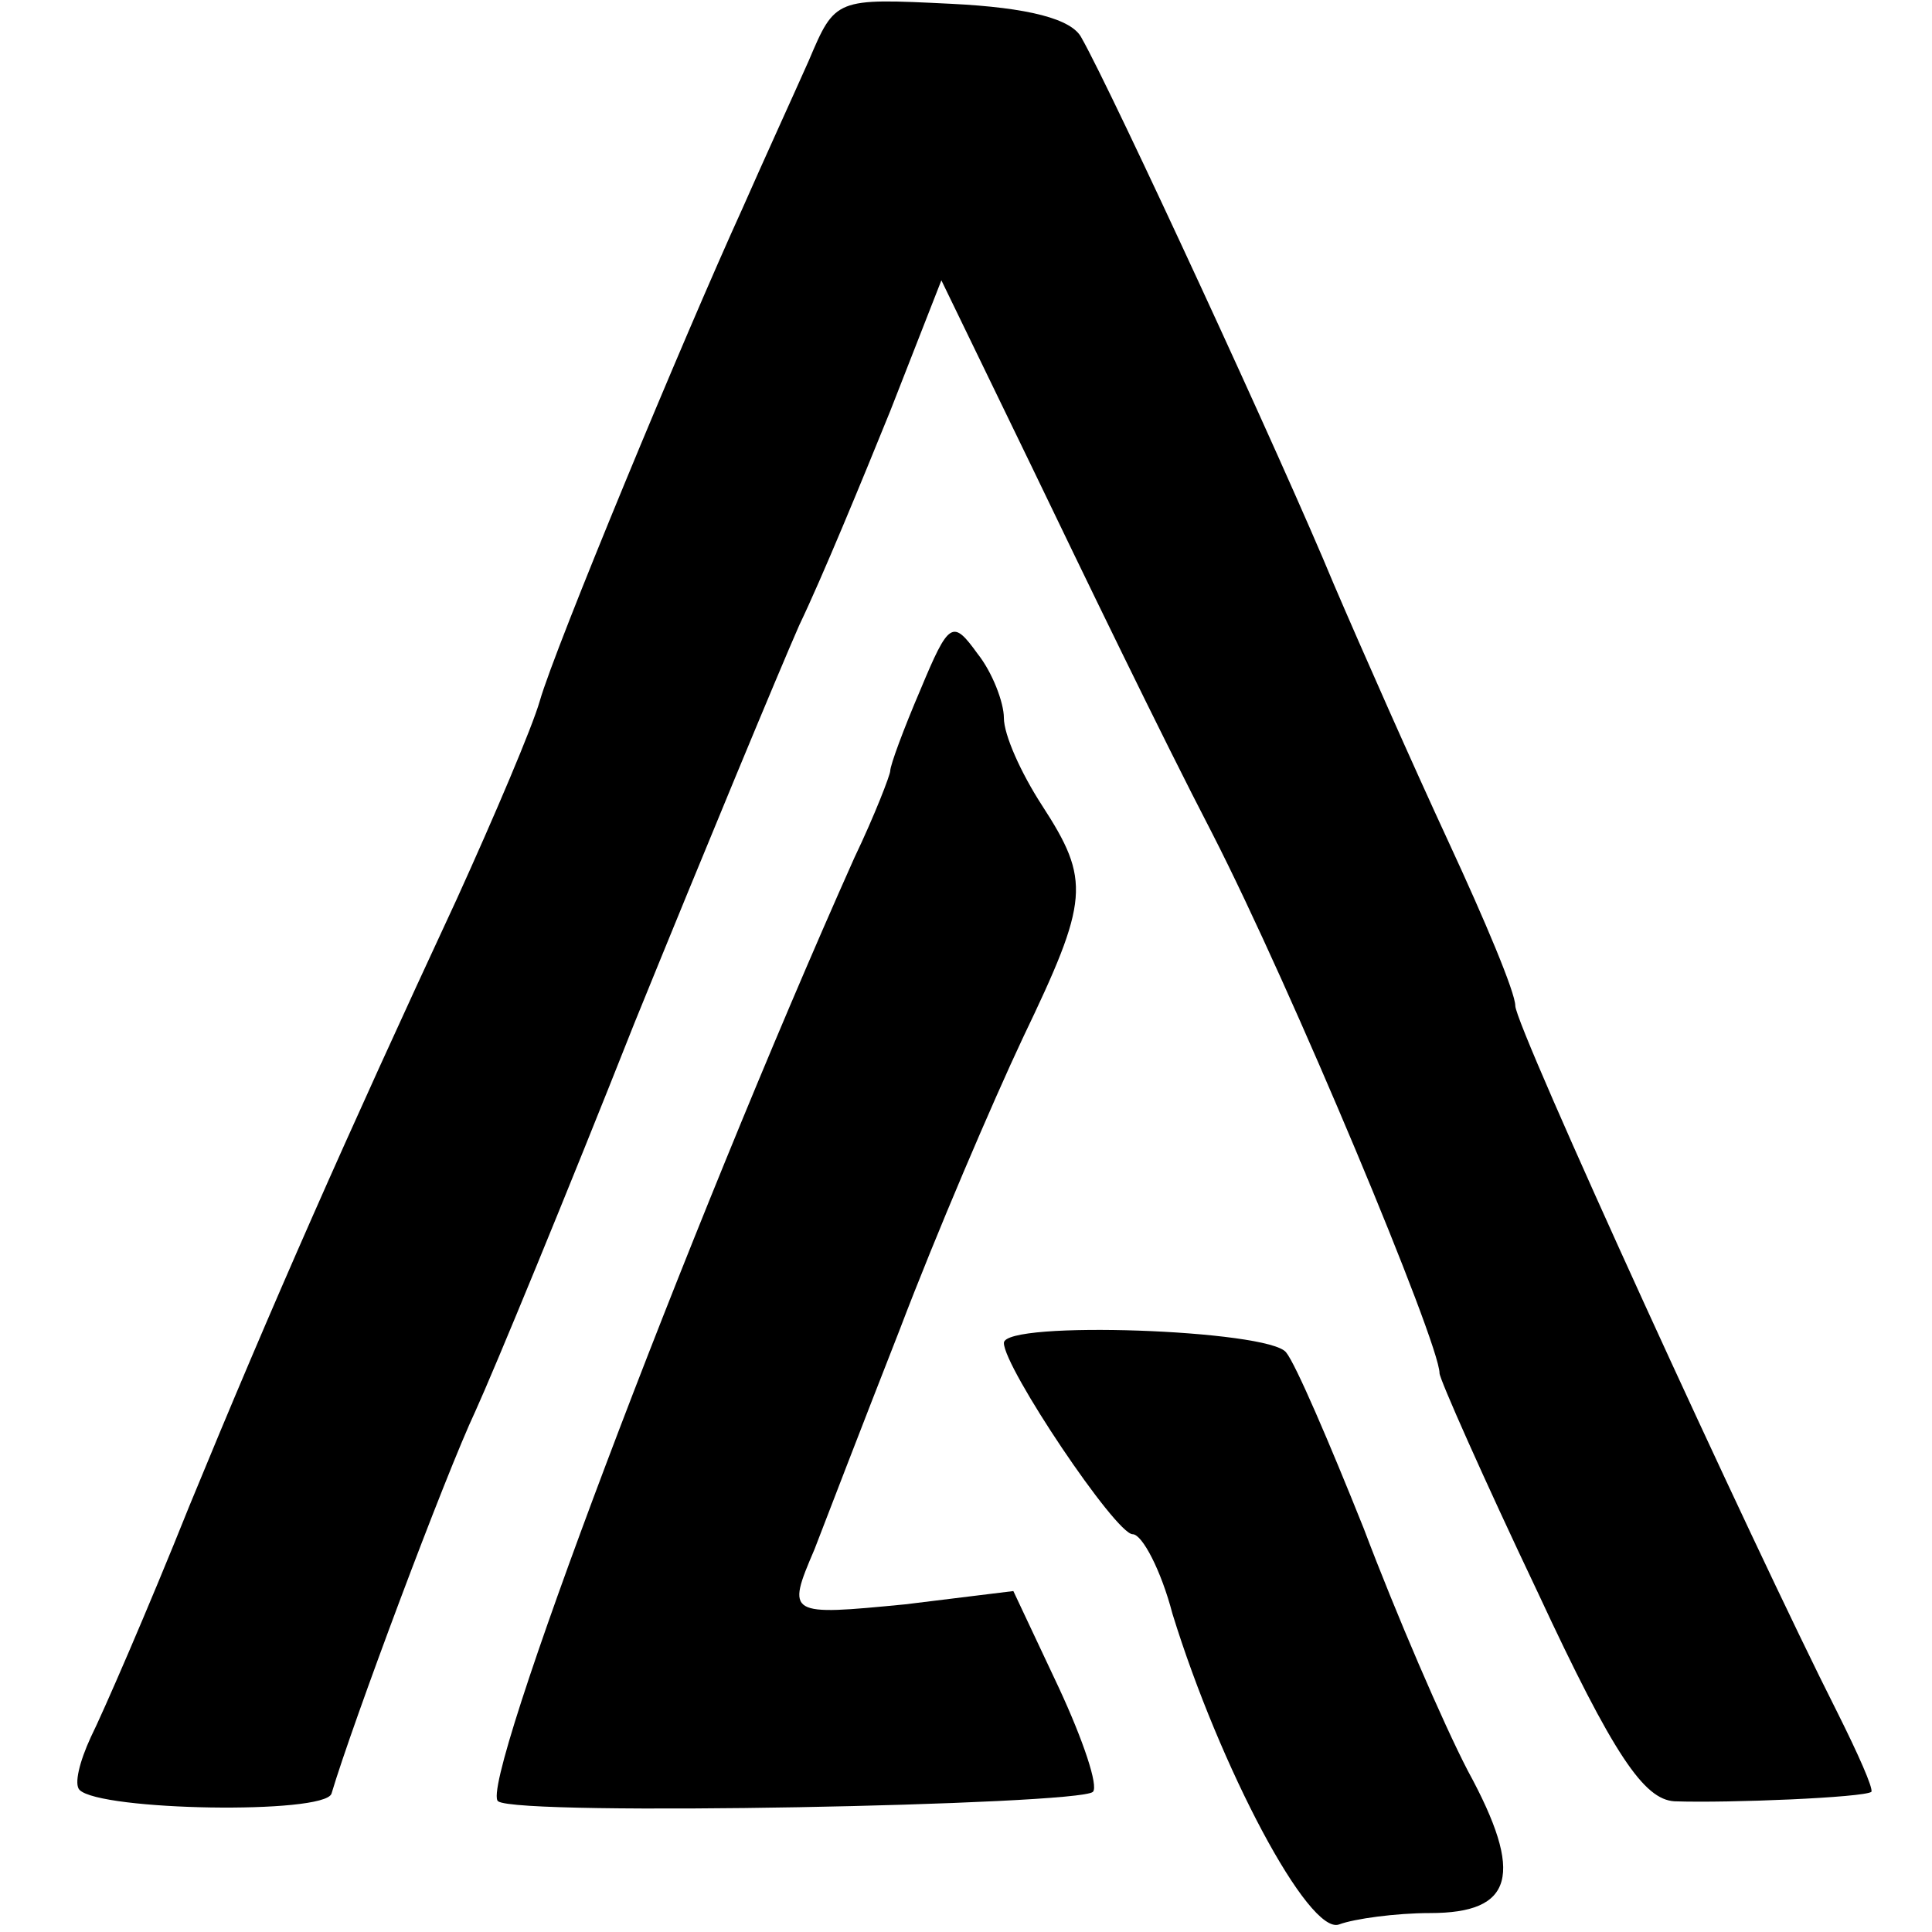 <?xml version="1.0" standalone="no"?>
<!DOCTYPE svg PUBLIC "-//W3C//DTD SVG 20010904//EN"
 "http://www.w3.org/TR/2001/REC-SVG-20010904/DTD/svg10.dtd">
<svg version="1.0" xmlns="http://www.w3.org/2000/svg"
 width="102pt" height="102pt" viewBox="0 0 102 102"
 preserveAspectRatio="xMidYMid meet">
<g transform="translate(0,102) scale(0.1,-0.1)"
fill="#000000" stroke="none">
<path d="M427 988 c-8 -18 -24 -53 -35 -78 -31 -68 -99 -232 -107 -260 -4 -14
-24 -61 -44 -105 -59 -127 -97 -213 -141 -320 -22 -55 -46 -110 -52 -122 -6
-13 -9 -25 -6 -28 11 -11 129 -13 133 -2 11 37 60 168 76 202 10 22 48 114 84
205 37 91 76 185 87 210 12 25 33 76 48 113 l27 69 48 -99 c26 -54 68 -141 95
-193 42 -82 120 -269 120 -285 0 -3 23 -55 52 -116 40 -86 56 -109 72 -110 29
-1 100 2 104 5 1 2 -7 20 -18 42 -45 89 -170 362 -170 373 0 7 -16 45 -35 86
-19 41 -46 102 -61 137 -26 63 -117 260 -133 288 -5 10 -28 16 -69 18 -61 3
-61 3 -75 -30z"/>
<path d="M486 656 c-9 -21 -16 -40 -16 -43 0 -2 -8 -23 -19 -46 -88 -197 -199
-491 -188 -498 11 -8 307 -2 314 5 3 3 -5 27 -18 55 l-24 51 -57 -7 c-62 -6
-63 -6 -48 29 5 13 25 65 45 116 19 50 49 120 65 154 35 73 36 83 10 123 -11
17 -20 37 -20 46 0 8 -6 24 -14 34 -13 18 -15 17 -30 -19z"/>
<path d="M530 311 c0 -13 59 -101 68 -101 5 0 15 -19 21 -42 25 -81 72 -170
88 -164 8 3 30 6 48 6 44 0 50 20 20 75 -13 25 -38 83 -55 128 -18 45 -36 87
-41 93 -9 12 -149 17 -149 5z"/>
</g>
</svg>
